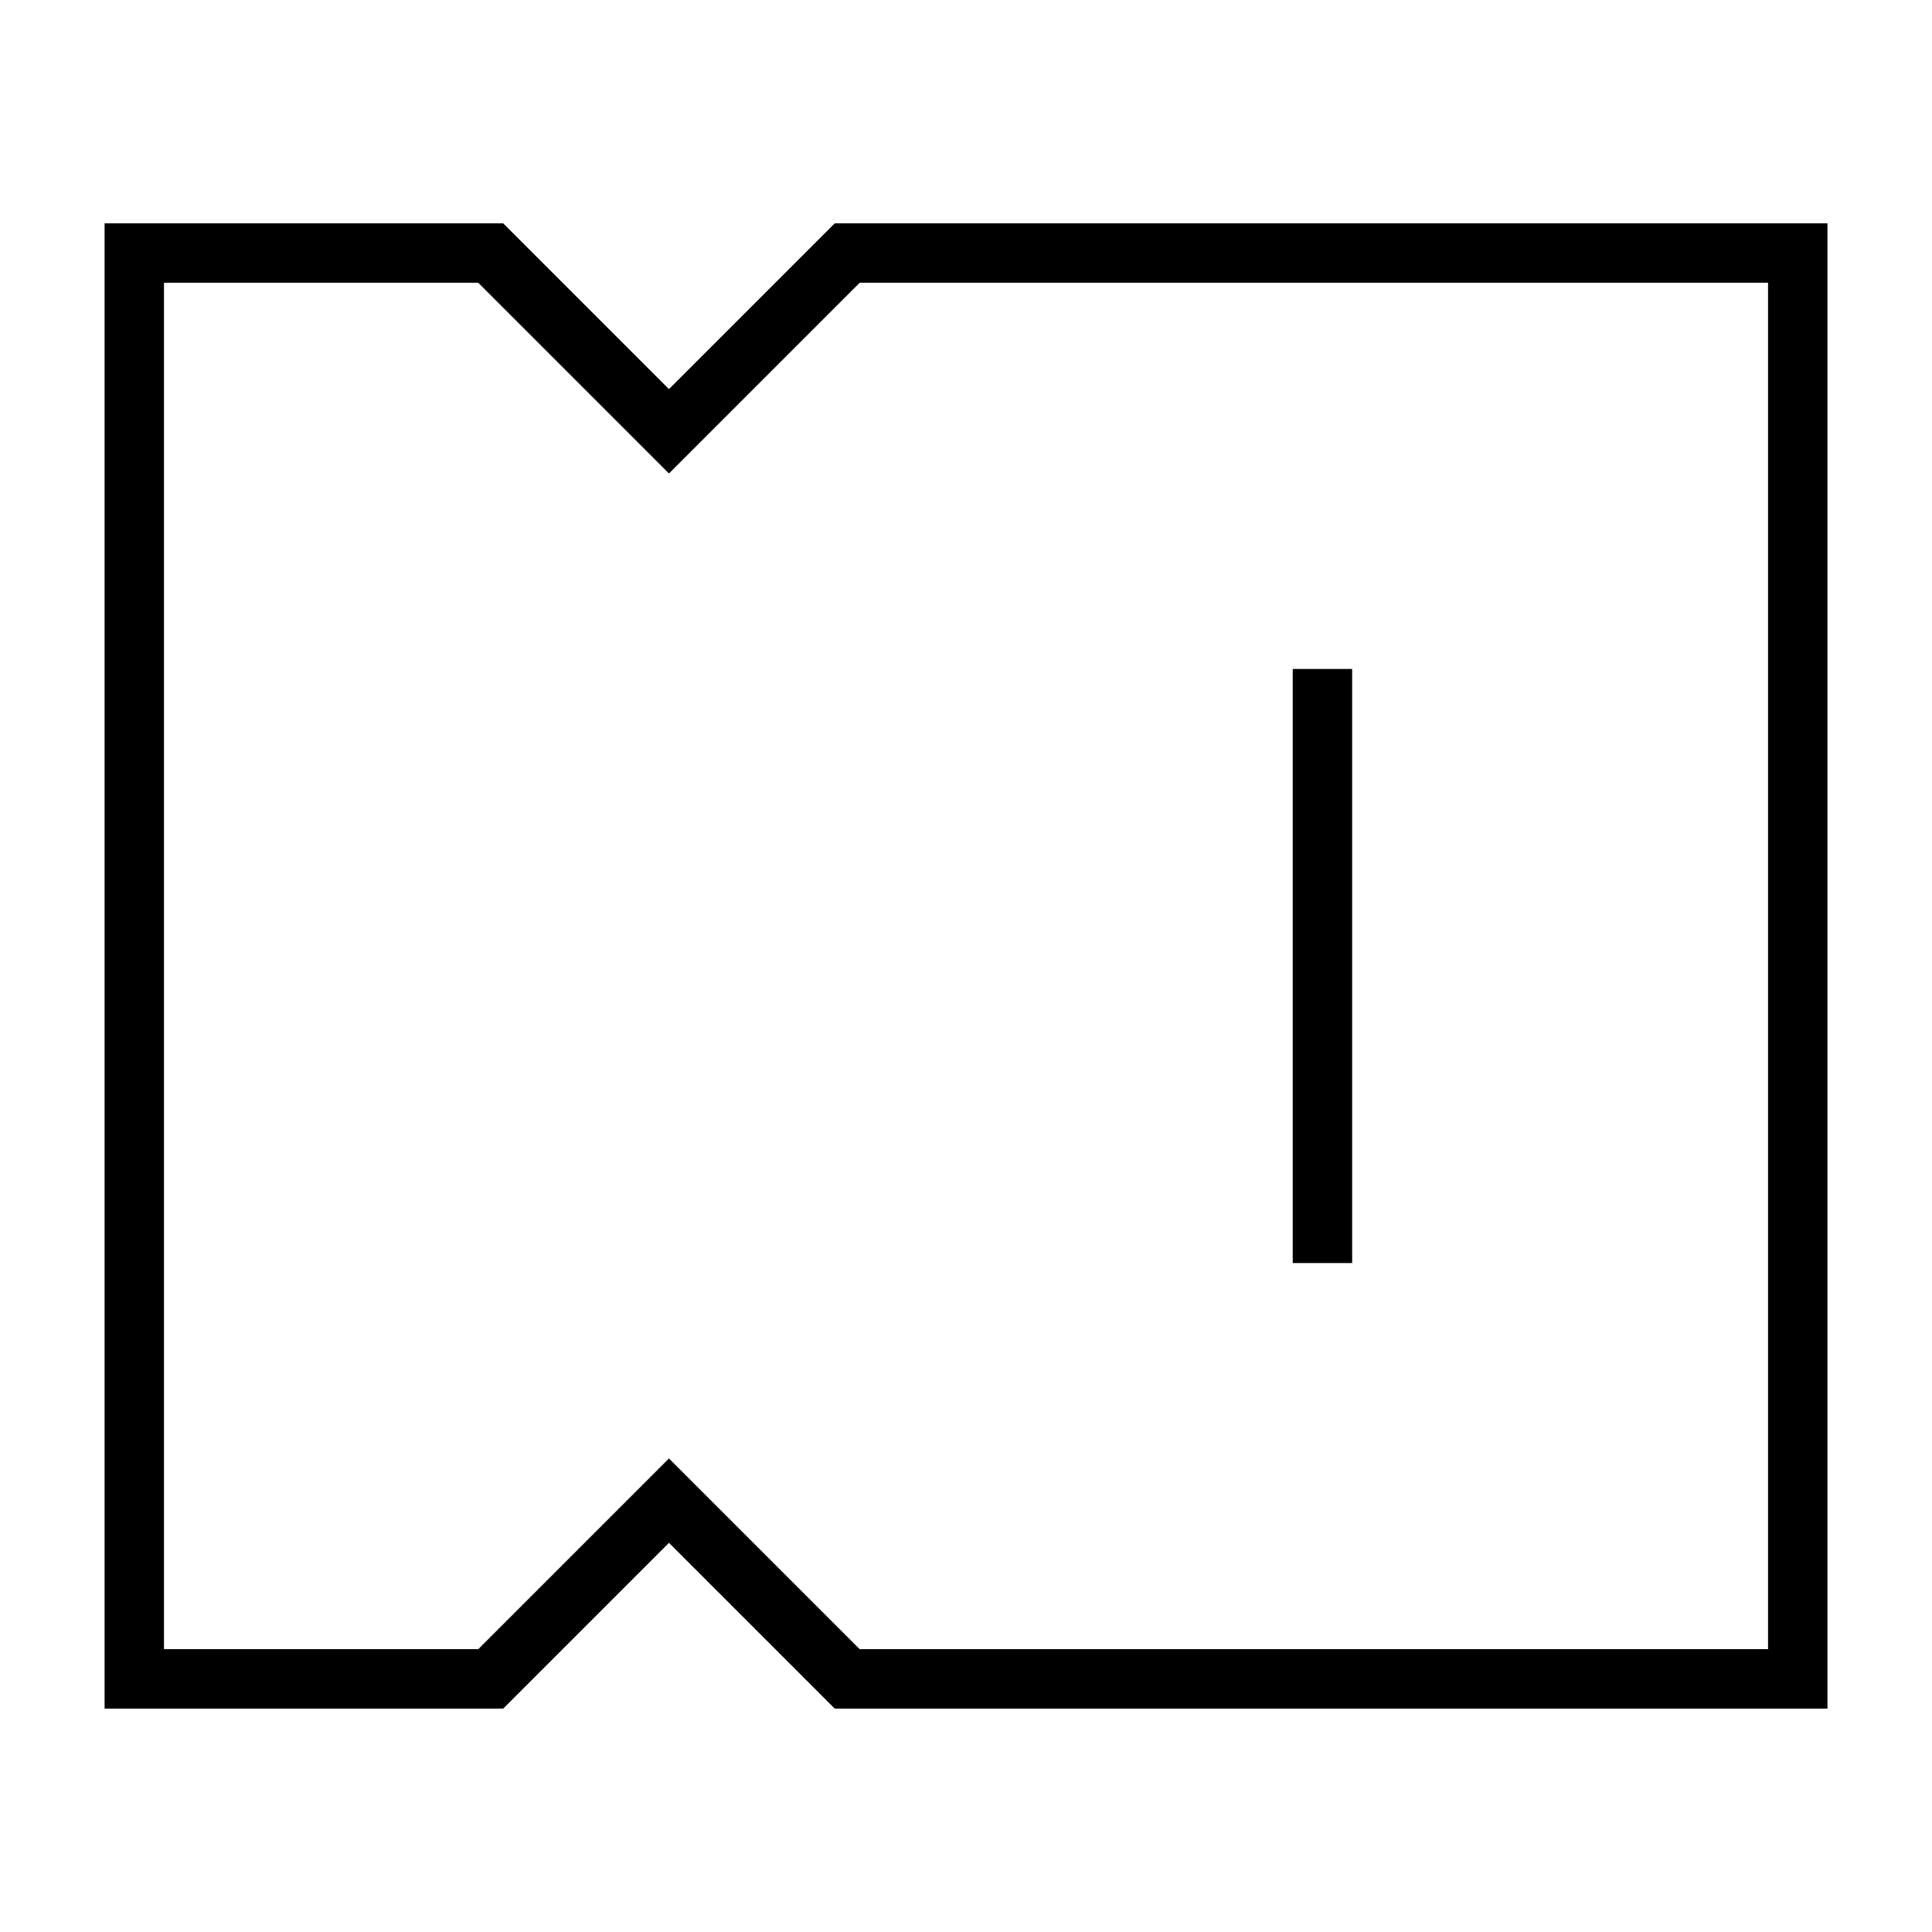 <?xml version="1.0" encoding="UTF-8"?>
<!-- Uploaded to: ICON Repo, www.svgrepo.com, Generator: ICON Repo Mixer Tools -->
<svg fill="#000000" width="800px" height="800px" version="1.1" viewBox="144 144 512 512" xmlns="http://www.w3.org/2000/svg">
 <g>
  <path d="m486.59 321.28h15.742v157.44h-15.742z"/>
  <path d="m321.28 247.12-43.926-43.926h-105.64v393.6h105.64l43.926-43.926 43.926 43.926h263.09v-393.6h-263.09zm291.27-28.184v362.11h-240.73l-50.539-50.539-50.539 50.539h-83.285v-362.11h83.285l50.539 50.539 50.539-50.539z"/>
 </g>
</svg>